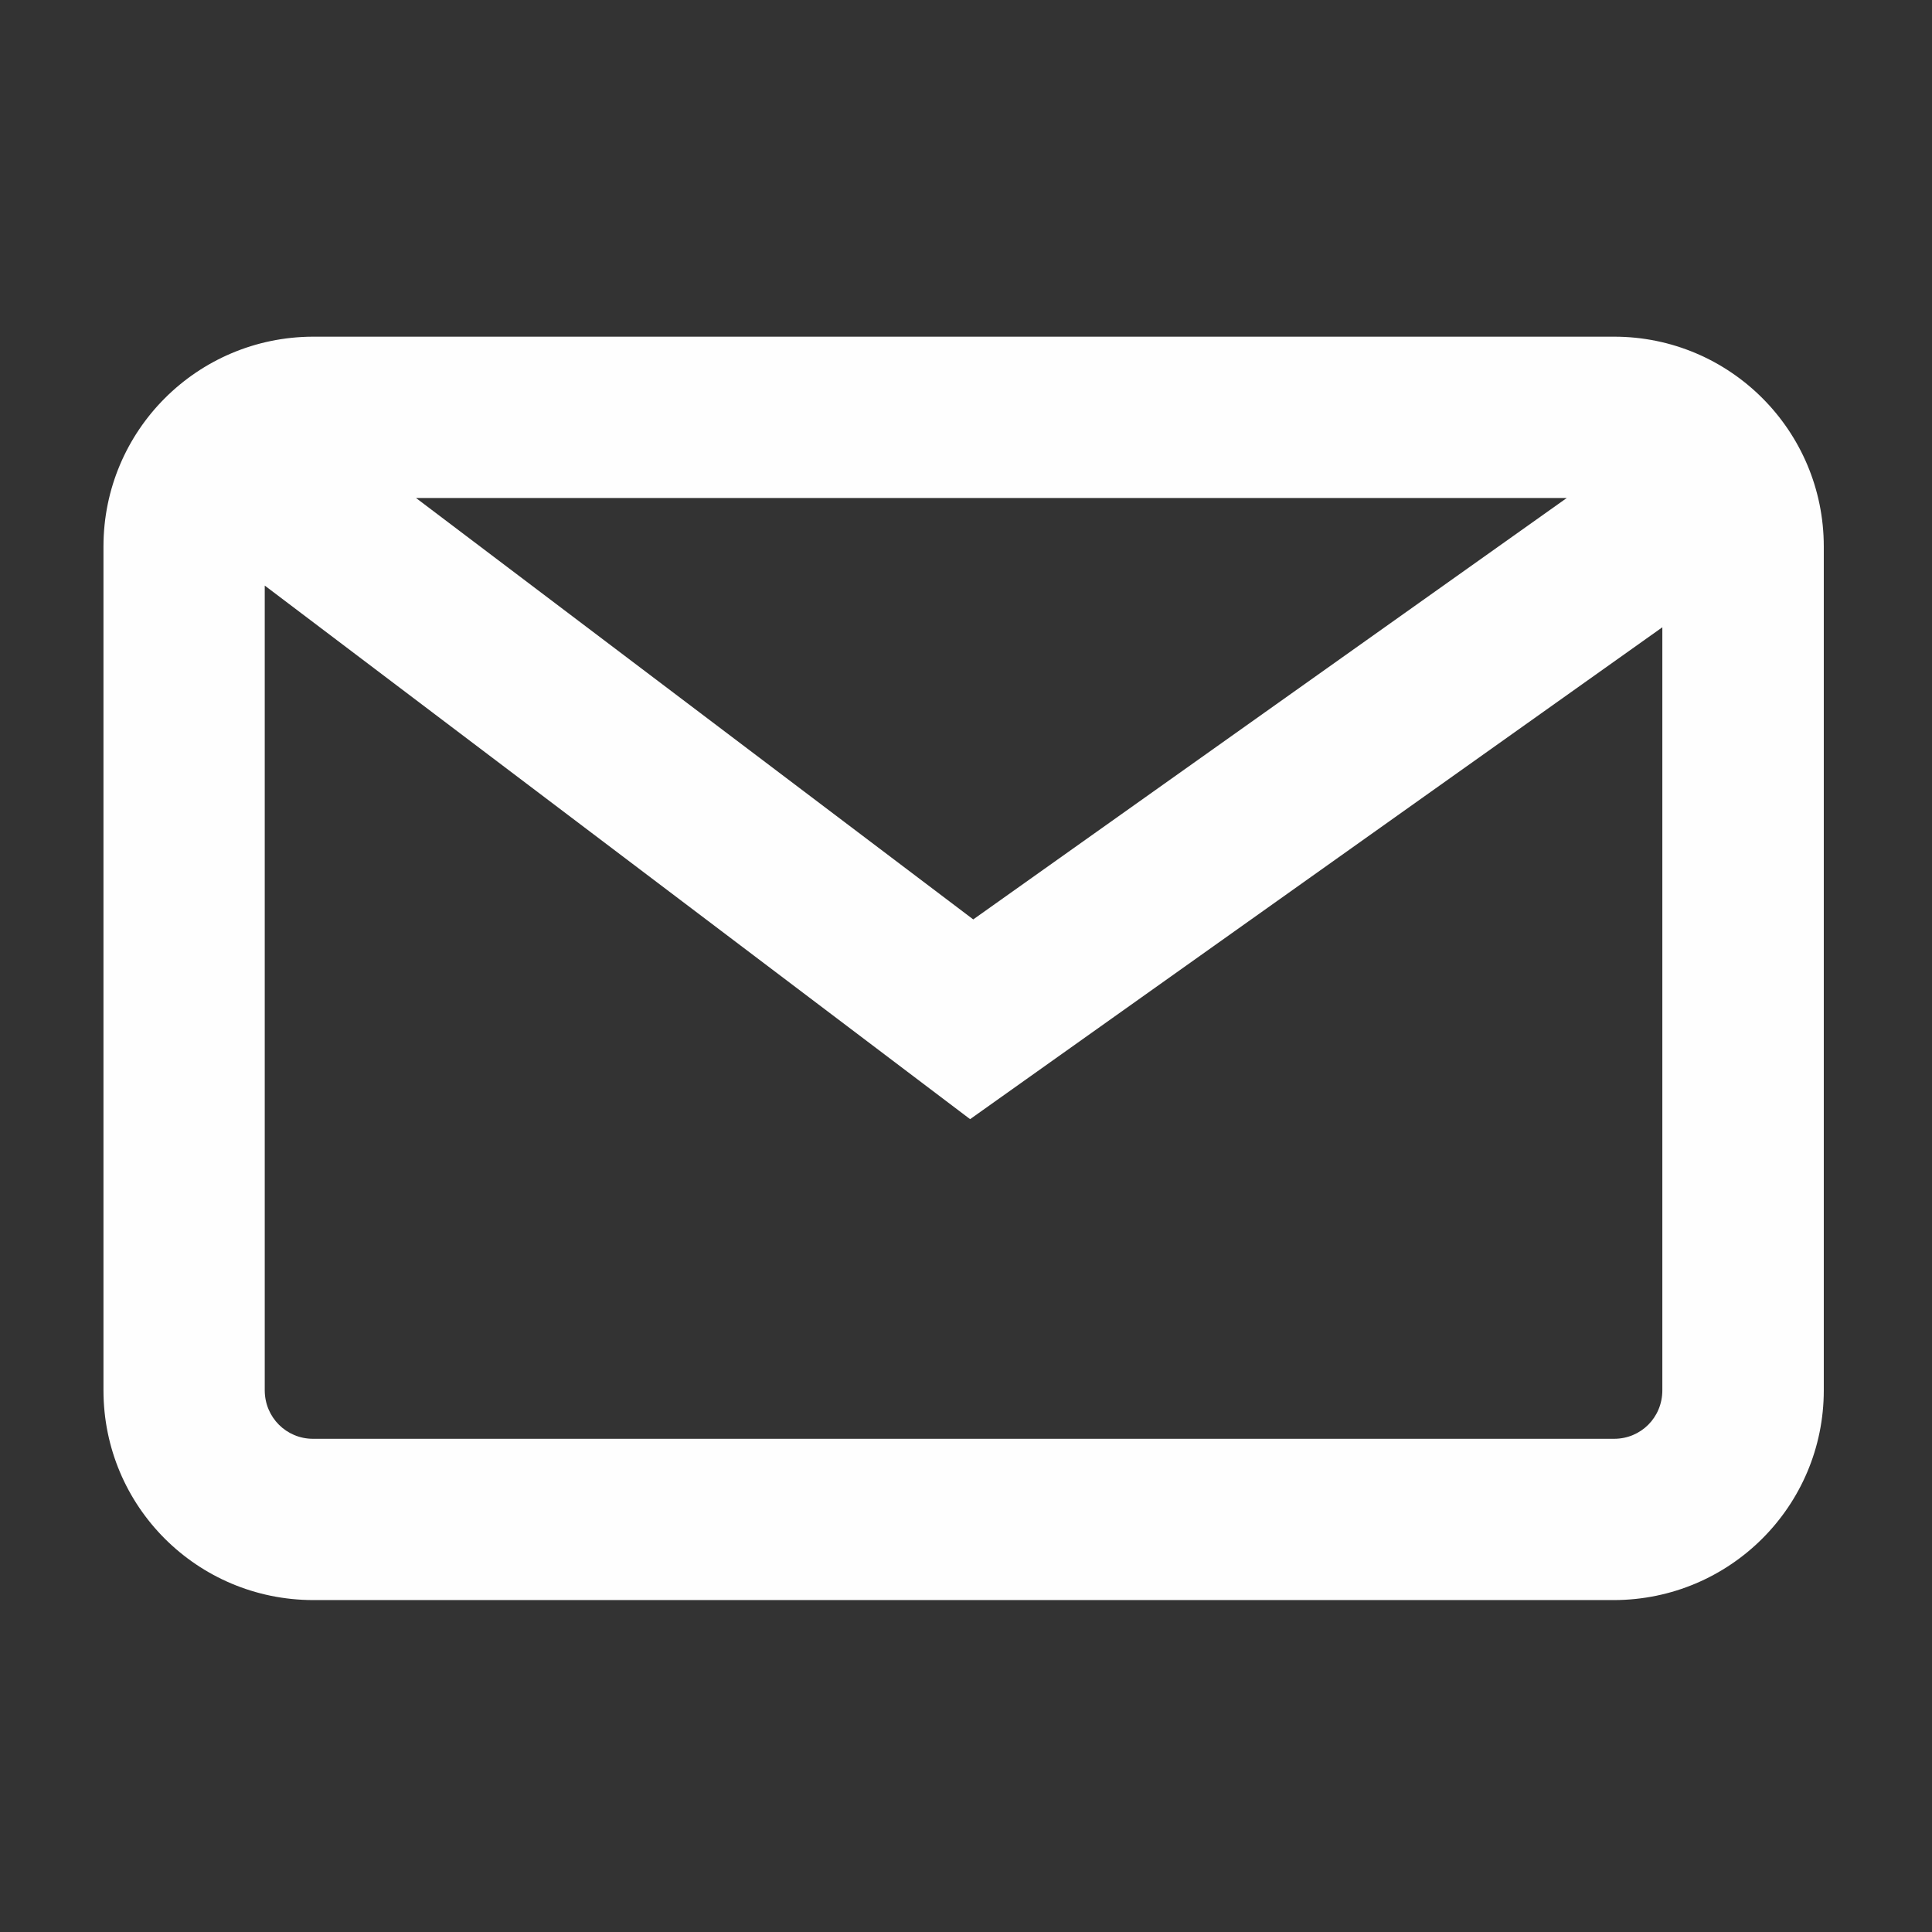 <?xml version="1.0" encoding="UTF-8"?> <svg xmlns="http://www.w3.org/2000/svg" xmlns:xlink="http://www.w3.org/1999/xlink" xmlns:xodm="http://www.corel.com/coreldraw/odm/2003" xml:space="preserve" width="25mm" height="25mm" version="1.1" style="shape-rendering:geometricPrecision; text-rendering:geometricPrecision; image-rendering:optimizeQuality; fill-rule:evenodd; clip-rule:evenodd" viewBox="0 0 2500 2500"><rect x="0" y="0" width="2500" height="2500" fill="#333333" stroke="none"/> <defs> <style type="text/css"> .fil0 {fill:#FEFEFE;fill-rule:nonzero} </style> </defs> <g id="Capa_x0020_1">  <path class="fil0" d="M2088.65 435.66l-1683.67 0c-149.75,0.44 -271.09,121.46 -271.09,271.59l0 1091.76c0,150.49 121.34,271.13 271.09,271.48l1683.67 0c149.75,-0.35 271.33,-121.43 271.33,-271.48l0 -1091.76c0,-150.13 -121.58,-271.59 -271.33,-271.59zm-61.21 208.72l0 0 -768.06 545.34 -721.09 -545.34 1489.15 0zm61.21 1217.42l0 0 -1683.67 0c-34.27,0 -62.4,-27.59 -62.4,-62.79l0 -1041.28 912.73 690.45 895.75 -636.48 0 987.31c0,35.2 -27.73,62.79 -62.41,62.79z"></path> </g> </svg> 